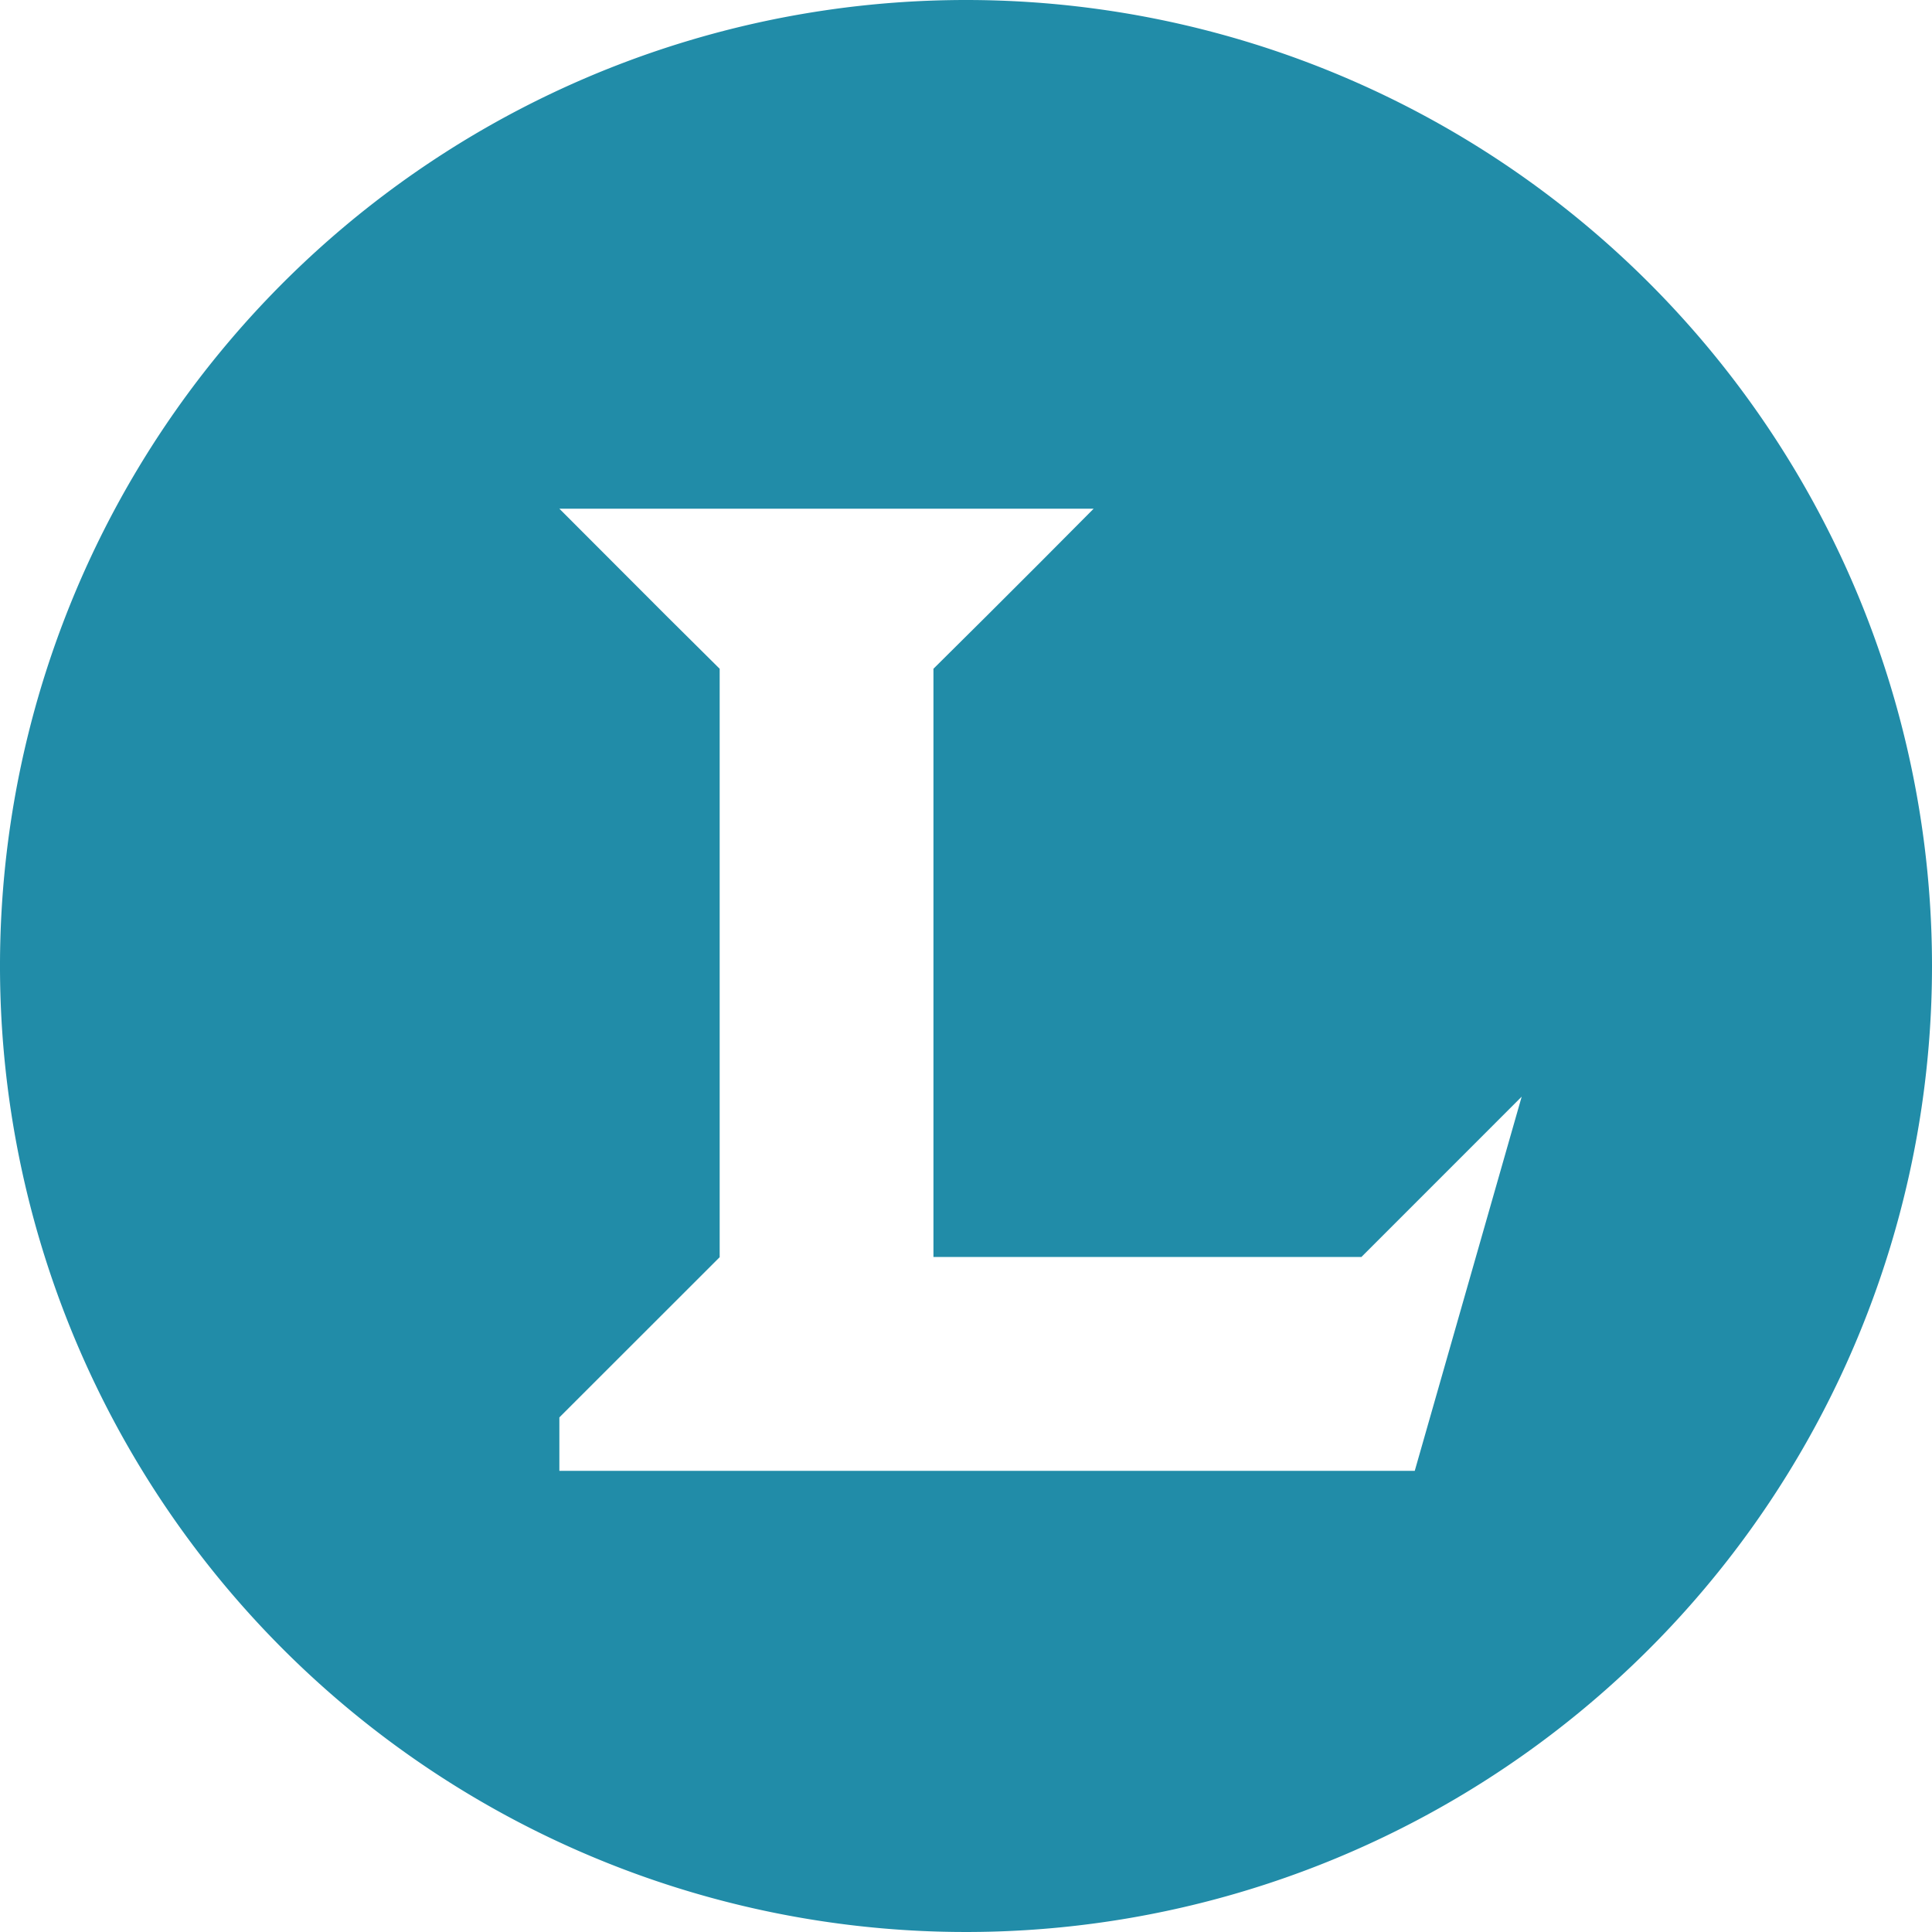 <?xml version="1.0" standalone="no"?><!DOCTYPE svg PUBLIC "-//W3C//DTD SVG 1.1//EN" "http://www.w3.org/Graphics/SVG/1.1/DTD/svg11.dtd"><svg t="1731401878584" class="icon" viewBox="0 0 1024 1024" version="1.1" xmlns="http://www.w3.org/2000/svg" p-id="45339" xmlns:xlink="http://www.w3.org/1999/xlink" width="48" height="48"><path d="M512 0a512 512 0 1 0 512 512A512 512 0 0 0 512 0z m237.85 779.571h-453.376v-28.314l84.966-84.915V354.458l-28.365-28.16-56.602-56.678h283.187l-28.16 28.314-28.39 28.365-28.365 28.16v311.782h226.816l84.966-84.992z" fill="#218CA8" p-id="45340"></path></svg>